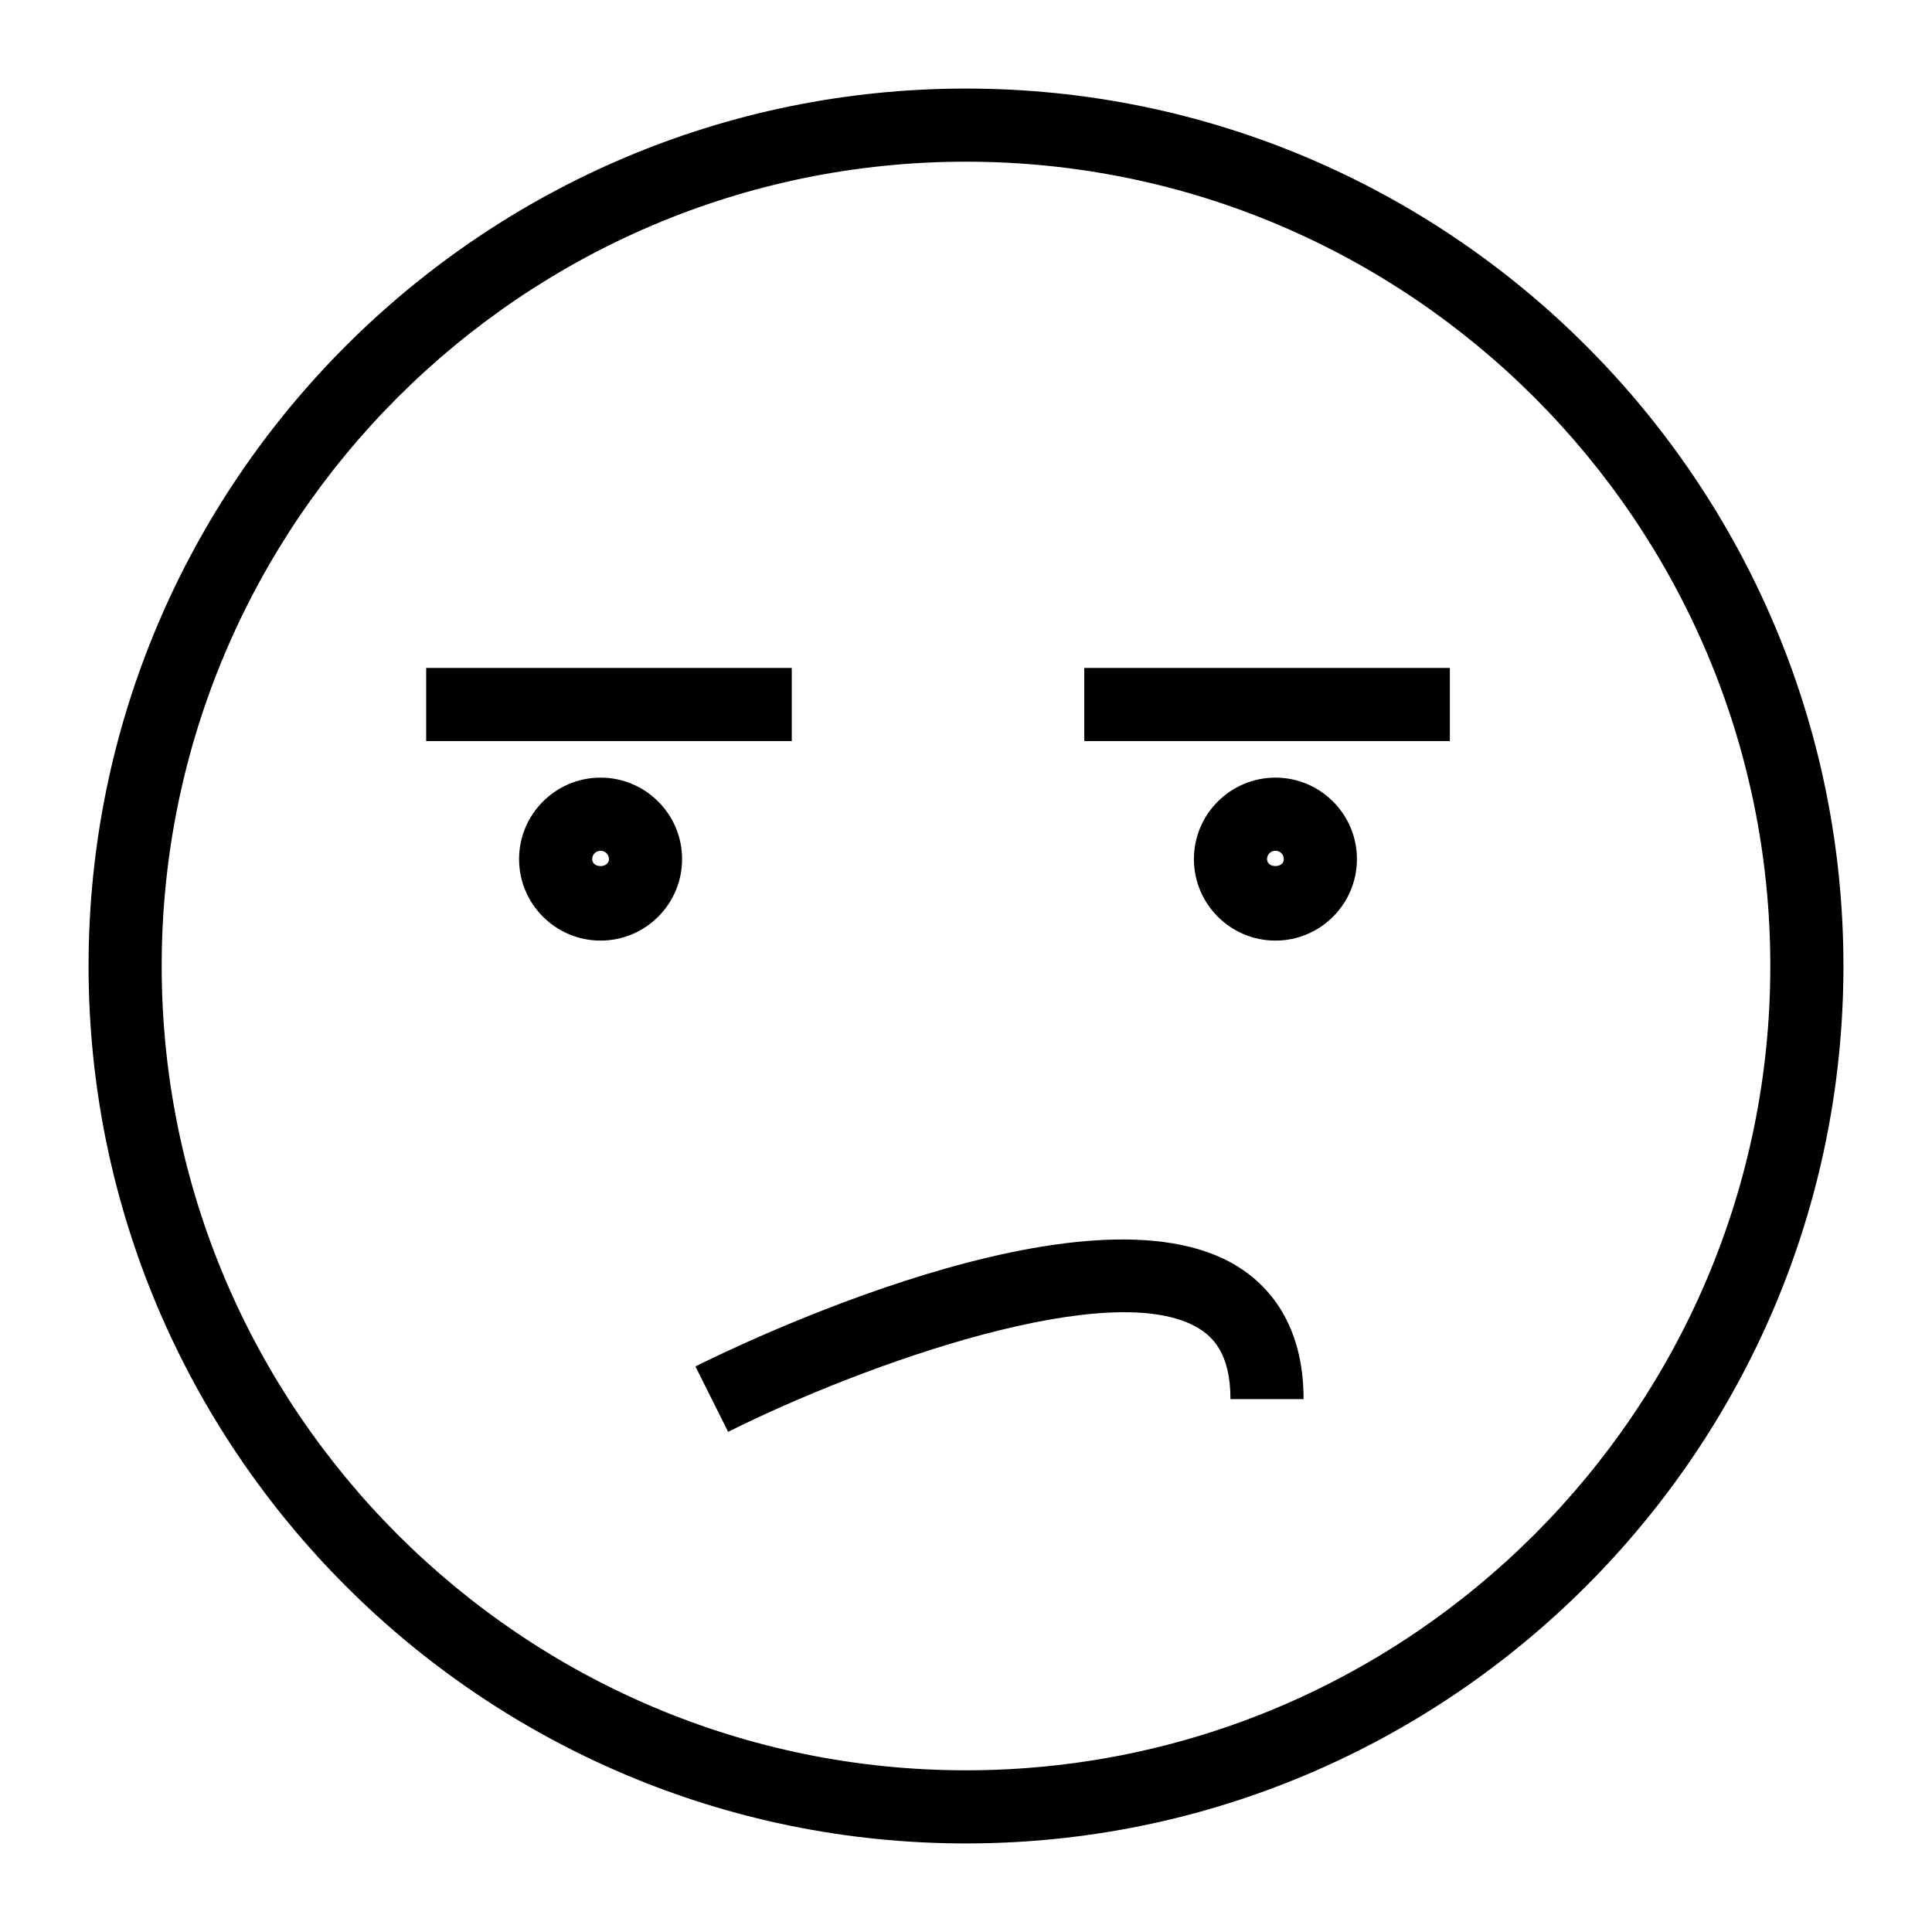 <?xml version="1.0" encoding="UTF-8"?>
<!-- Uploaded to: SVG Repo, www.svgrepo.com, Generator: SVG Repo Mixer Tools -->
<svg fill="#000000" width="800px" height="800px" version="1.1" viewBox="144 144 512 512" xmlns="http://www.w3.org/2000/svg">
 <g>
  <path d="m400 632.53c-128.21 0-232.53-104.32-232.53-232.53 0-128.21 104.31-232.53 232.53-232.53s232.53 104.31 232.53 232.53c0 128.21-104.32 232.53-232.53 232.53zm0-445.68c-117.53 0-213.15 95.621-213.15 213.15s95.617 213.15 213.15 213.15 213.15-95.617 213.15-213.15c0.004-117.53-95.613-213.15-213.14-213.15z"/>
  <path d="m256.94 321.01h96.887v19.379h-96.887z"/>
  <path d="m431.34 321.01h96.887v19.379h-96.887z"/>
  <path d="m336.96 523.45-8.668-17.332c10.551-5.281 104.23-50.895 143.62-26.531 8.004 4.938 17.551 15.062 17.551 35.195h-19.379c0-12.148-4.769-16.5-8.355-18.715-22.797-14.086-88.621 9.32-124.77 27.383z"/>
  <path d="m303.16 393.27c-11.914 0-21.602-9.688-21.602-21.602 0-11.902 9.688-21.59 21.602-21.59 11.914 0 21.602 9.688 21.602 21.59 0 11.914-9.691 21.602-21.602 21.602zm0-23.812c-1.23 0-2.223 0.992-2.223 2.215 0 2.461 4.445 2.461 4.445 0 0-1.223-0.992-2.215-2.223-2.215z"/>
  <path d="m482 393.27c-11.914 0-21.602-9.688-21.602-21.602 0-11.902 9.688-21.59 21.602-21.59s21.602 9.688 21.602 21.59c0 11.914-9.688 21.602-21.602 21.602zm0-23.812c-1.23 0-2.223 0.992-2.223 2.215 0 2.461 4.445 2.461 4.445 0 0.004-1.223-0.992-2.215-2.223-2.215z"/>
 </g>
</svg>